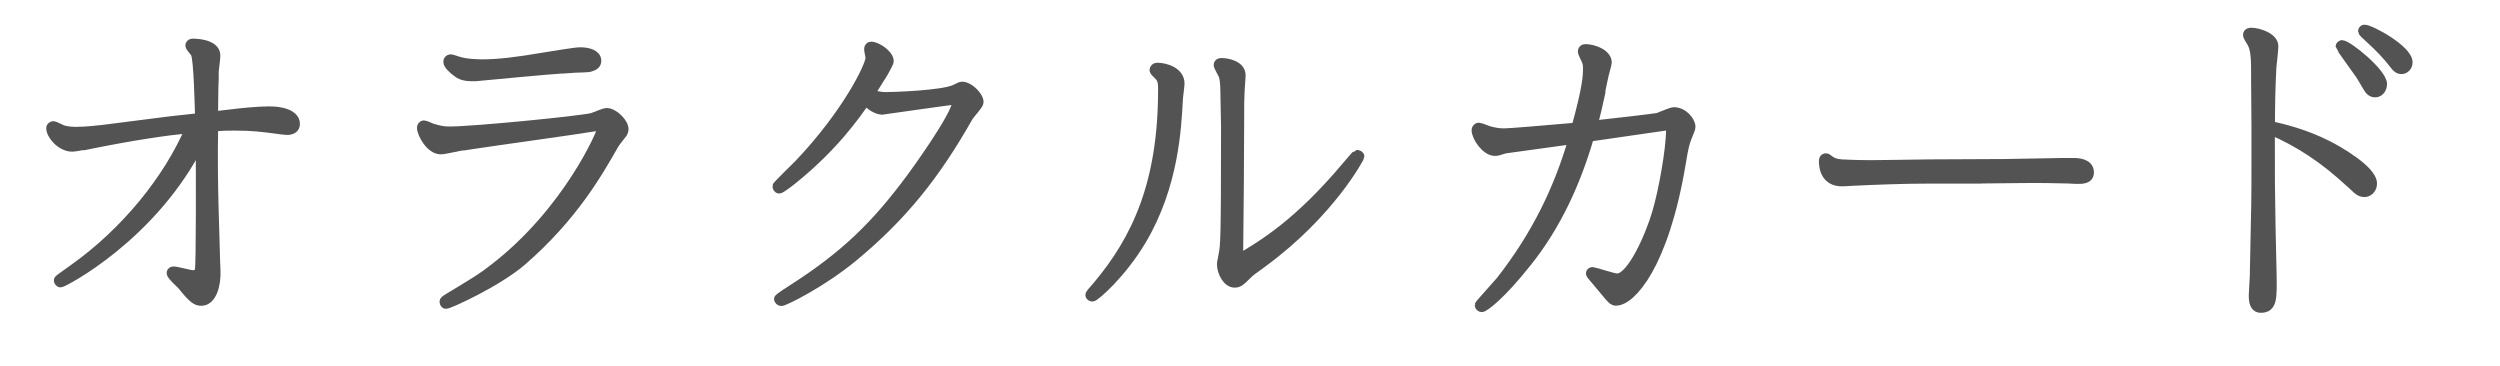 <?xml version="1.0" encoding="UTF-8"?>
<svg id="_レイヤー_2" data-name="レイヤー 2" xmlns="http://www.w3.org/2000/svg" viewBox="0 0 213.63 31.24">
  <defs>
    <style>
      .cls-1 {
        fill: none;
        stroke: #535353;
        stroke-linecap: round;
        stroke-linejoin: round;
        stroke-width: .8px;
      }

      .cls-2 {
        fill: #535353;
        stroke-width: 0px;
      }
    </style>
  </defs>
  <g id="_文字" data-name="文字">
    <g>
      <g>
        <path class="cls-1" d="m7.14,12.41l-.49.09c-.17.03-.37.06-.49.06-.92,0-1.81-1.01-1.81-1.61,0-.14.14-.2.23-.2.03,0,.09.03.72.32.2.09.69.17,1.18.17.92,0,2.02-.14,2.33-.17l5.64-.72,2.62-.29c-.03-.92-.11-4.98-.37-5.5-.06-.12-.46-.55-.46-.66,0-.17.14-.2.26-.2.06,0,1.93,0,1.93,1.04,0,.23-.12,1.15-.14,1.35v.63l-.03.78-.03,2.42,1.73-.2c.43-.06,2.07-.23,2.97-.23,1.84,0,2.3.63,2.3,1.09,0,.4-.32.55-.69.55-.2,0-.86-.09-1.21-.14-.98-.12-1.7-.23-3.28-.23-.55,0-.89,0-1.81.06-.09,5.07.12,9.07.14,10.45l.03,1.09.03.72c.06,1.24-.32,2.65-1.24,2.65-.43,0-.72-.2-1.67-1.38-.12-.12-.89-.81-.89-1.01,0-.17.14-.17.2-.17.26,0,1.41.32,1.64.32.2,0,.52-.06.58-.46.09-.52.09-8.21.06-10.91-4,8.06-11.72,12.04-11.95,12.04-.06,0-.17-.09-.17-.2,0-.09.12-.14,1.32-1.01,4.38-3.11,8.06-7.63,9.91-11.98-2.25.23-4.92.63-8.49,1.35l-.58.12Z"/>
        <path class="cls-1" d="m39.6,12.44c-.29.03-1.64.35-1.93.35-.92,0-1.64-1.41-1.64-1.87,0-.09.06-.23.2-.23.12,0,.58.23.69.26.55.17.92.26,1.5.26,2.04,0,11.06-.89,12.15-1.15.17-.03,1.04-.43,1.27-.43.61,0,1.47.86,1.47,1.41,0,.12-.06.26-.09.32-.09.14-.63.78-.72.95-1.38,2.42-3.51,6.19-7.89,9.99-2.1,1.81-6.22,3.69-6.51,3.69-.06,0-.14-.09-.14-.2,0-.09.03-.12.4-.35,2.53-1.53,2.82-1.7,3.86-2.51,6.31-4.87,9.24-11.66,9.24-12.01,0-.12-.09-.14-.2-.14-.06,0-.32.03-.37.03-1.5.26-8.84,1.27-10.51,1.53l-.78.12Zm8.44-6.56c-1.07.06-6.25.55-7.4.66-.55,0-1.12.03-1.61-.38-.26-.2-.75-.6-.75-.89,0-.11.09-.23.23-.23.09,0,.46.14.58.17.75.26,1.9.26,2.16.26,1.3,0,2.82-.17,5.33-.6.58-.09,2.56-.43,2.99-.43.75,0,1.41.23,1.41.75,0,.29-.17.43-.58.55-.2.06-1.27.06-1.5.09l-.86.06Z"/>
        <path class="cls-1" d="m75.28,6.54c-.58.95-.66,1.06-.98,1.53.95.17,1.07.2,1.38.2.66,0,4.81-.14,5.9-.63.46-.23.52-.26.66-.26.55,0,1.41.83,1.41,1.35,0,.23-.78,1.04-.89,1.24-2.82,4.98-5.64,8.52-9.91,12.04-2.71,2.22-5.84,3.74-6.08,3.74-.12,0-.23-.12-.23-.2s.78-.58,1.21-.86c4.46-2.85,7.11-5.44,10.11-9.5.2-.26,3.92-5.36,3.92-6.51,0-.14-.09-.14-.17-.14-.32,0-6.16.86-6.22.86-.35,0-1.07-.32-1.38-.86-.89,1.3-2.74,3.94-6.19,6.74-.2.17-1.09.86-1.24.86-.09,0-.17-.12-.17-.23,0-.06,1.58-1.61,1.87-1.9,4.03-4.23,6.08-8.35,6.08-9.07,0-.12-.12-.6-.12-.75s.09-.23.2-.23c.49,0,1.53.69,1.53,1.27,0,.14-.35.72-.43.89l-.26.43Z"/>
        <path class="cls-1" d="m98.63,5.99c0-.12.09-.23.26-.23.66,0,1.93.35,1.93,1.38,0,.2-.14,1.18-.14,1.38-.14,2.48-.37,7.34-3.11,11.98-1.73,2.91-4,4.87-4.23,4.87-.06,0-.2-.06-.2-.17,0-.06.37-.49.58-.72,3.43-4.06,5.64-8.87,5.64-16.82,0-.86-.09-.98-.63-1.5-.03-.03-.09-.09-.09-.17Zm7.2,16.15c2.1-1.24,5.1-3.02,9.24-7.95.09-.09.83-.98.86-.98.12,0,.26.06.26.17,0,.06-2.5,4.81-8.26,9.04l-.43.32c-.29.2-.75.52-1.01.81-.43.43-.63.63-.98.63-.66,0-1.12-.95-1.12-1.61,0-.12.03-.29.06-.37l.09-.49c.14-.75.2-1.01.2-10.88,0-.46-.06-2.65-.06-3.14,0-.52-.06-1.07-.17-1.3-.06-.14-.4-.72-.4-.83,0-.2.2-.2.29-.2.43,0,1.64.2,1.64,1.07,0,.14-.03.49-.06.92l-.03.55-.03.92v.69l-.03,6.13-.06,6.16v.35Z"/>
        <path class="cls-1" d="m136.79,7.86c-.26,1.18-.37,1.73-.69,2.85,1.64-.17,5.27-.6,5.56-.66.2-.06,1.15-.49,1.38-.49.81,0,1.44.81,1.44,1.27,0,.14-.09.35-.14.46-.37.92-.43,1.09-.69,2.68-1.47,8.78-4.29,11.75-5.56,11.75-.23,0-.32-.12-.58-.4l-1.5-1.79s-.09-.12-.09-.17c0-.09.09-.14.17-.14.14,0,1.76.55,2.1.55,1.24,0,2.82-3.66,3.37-5.53.55-1.81,1.21-5.44,1.21-7.2,0-.17,0-.32-.17-.32-.09,0-5.7.83-6.79.98-1.12,3.86-2.79,7.54-5.3,10.68-2.3,2.91-3.69,3.89-3.89,3.89-.06,0-.2-.06-.2-.2,0-.06,1.58-1.79,1.81-2.07,3.08-3.94,4.95-7.86,6.19-12.09-5.21.72-5.82.81-5.85.81l-.46.14c-.14.06-.29.06-.38.06-.75,0-1.58-1.21-1.58-1.81,0-.12.12-.23.2-.23.14,0,.75.26.86.29.43.12.86.2,1.29.2.55,0,3.54-.26,6.19-.49.95-3.46.98-4.38.98-5.04,0-.2,0-.35-.09-.6-.03-.12-.35-.69-.35-.84s.09-.23.26-.23c.63,0,1.84.4,1.84,1.18,0,.12-.23.86-.26,1.04l-.12.55-.2.95Z"/>
        <path class="cls-1" d="m169.28,15.29h-4.55c-2.01,0-4.52.09-6.68.2l-.52.03c-1.7.09-1.7-1.5-1.7-1.73,0-.09,0-.29.2-.29.06,0,.12.03.14.06.55.43.81.46,1.9.49l.98.03c.83.03,4.92-.06,5.84-.06l6.36-.03,5.07-.09h.83c.46,0,1.38.06,1.38.83,0,.6-.6.6-1.21.58l-.58-.03c-.83-.03-2.62-.06-4.67-.03l-2.82.03Z"/>
        <path class="cls-1" d="m200.84,15.64c-2.19-2.04-4.35-3.48-6.85-4.55,0,4.52,0,5.01.06,8.24l.09,4.12c.03,2.02.06,2.88-.95,2.88-.4,0-.63-.29-.63-1.07,0-.23.09-1.44.09-1.7.14-6.28.14-6.97.14-9.1v-3.86l-.03-3.86v-.43c0-1.04,0-2.02-.32-2.62-.14-.26-.37-.55-.37-.72,0-.2.26-.2.32-.2.55,0,1.9.4,1.9,1.18,0,.26-.14,1.53-.17,1.81-.09,1.67-.12,3.34-.12,4.98,1.15.26,2.97.69,4.95,1.7.78.4,3.77,2.07,3.77,3.25,0,.46-.35.75-.66.75-.35,0-.58-.2-.81-.43l-.4-.37Zm-.72-11.81c.49,0,3.46,2.39,3.46,3.37,0,.17-.12.72-.63.72-.2,0-.35-.09-.49-.26-.14-.17-.61-1.04-.81-1.32-.26-.37-1.67-2.33-1.67-2.36,0-.06.06-.14.14-.14Zm1.93-1.32c.52,0,3.71,1.73,3.71,2.82,0,.35-.26.6-.55.6-.26,0-.43-.17-.58-.37-.63-.83-1.32-1.53-2.07-2.22-.35-.32-.66-.6-.66-.66,0-.09.06-.17.14-.17Z"/>
      </g>
      <g>
        <path class="cls-2" d="m7.14,12.41l-.49.09c-.17.03-.37.06-.49.06-.92,0-1.81-1.01-1.81-1.61,0-.14.14-.2.23-.2.03,0,.09.03.72.32.2.09.69.17,1.18.17.92,0,2.02-.14,2.33-.17l5.64-.72,2.62-.29c-.03-.92-.11-4.98-.37-5.5-.06-.12-.46-.55-.46-.66,0-.17.14-.2.26-.2.06,0,1.93,0,1.93,1.04,0,.23-.12,1.15-.14,1.35v.63l-.03.78-.03,2.42,1.73-.2c.43-.06,2.07-.23,2.97-.23,1.84,0,2.3.63,2.3,1.09,0,.4-.32.55-.69.55-.2,0-.86-.09-1.21-.14-.98-.12-1.7-.23-3.28-.23-.55,0-.89,0-1.81.06-.09,5.07.12,9.07.14,10.45l.03,1.09.03.72c.06,1.24-.32,2.65-1.24,2.65-.43,0-.72-.2-1.67-1.38-.12-.12-.89-.81-.89-1.01,0-.17.14-.17.2-.17.26,0,1.41.32,1.64.32.2,0,.52-.06.58-.46.09-.52.09-8.21.06-10.91-4,8.06-11.72,12.04-11.95,12.04-.06,0-.17-.09-.17-.2,0-.09.12-.14,1.32-1.01,4.38-3.11,8.06-7.63,9.91-11.98-2.25.23-4.92.63-8.49,1.35l-.58.12Z"/>
        <path class="cls-2" d="m39.6,12.44c-.29.03-1.64.35-1.93.35-.92,0-1.64-1.41-1.64-1.87,0-.09.06-.23.2-.23.12,0,.58.23.69.26.55.17.92.26,1.5.26,2.04,0,11.06-.89,12.15-1.15.17-.03,1.04-.43,1.27-.43.61,0,1.47.86,1.47,1.41,0,.12-.06.26-.09.32-.09.14-.63.78-.72.95-1.38,2.42-3.51,6.19-7.89,9.99-2.1,1.81-6.22,3.69-6.51,3.69-.06,0-.14-.09-.14-.2,0-.09.03-.12.4-.35,2.53-1.53,2.82-1.7,3.86-2.51,6.31-4.87,9.24-11.66,9.24-12.01,0-.12-.09-.14-.2-.14-.06,0-.32.03-.37.03-1.5.26-8.84,1.27-10.51,1.53l-.78.12Zm8.44-6.56c-1.07.06-6.25.55-7.4.66-.55,0-1.12.03-1.61-.38-.26-.2-.75-.6-.75-.89,0-.11.09-.23.23-.23.09,0,.46.14.58.17.75.26,1.9.26,2.16.26,1.3,0,2.82-.17,5.33-.6.58-.09,2.56-.43,2.99-.43.75,0,1.41.23,1.41.75,0,.29-.17.43-.58.55-.2.06-1.27.06-1.5.09l-.86.06Z"/>
        <path class="cls-2" d="m75.28,6.54c-.58.95-.66,1.06-.98,1.53.95.17,1.07.2,1.38.2.66,0,4.81-.14,5.9-.63.46-.23.52-.26.66-.26.55,0,1.41.83,1.41,1.35,0,.23-.78,1.04-.89,1.24-2.82,4.98-5.64,8.52-9.91,12.04-2.71,2.22-5.84,3.74-6.08,3.74-.12,0-.23-.12-.23-.2s.78-.58,1.21-.86c4.46-2.85,7.11-5.44,10.11-9.5.2-.26,3.92-5.36,3.92-6.51,0-.14-.09-.14-.17-.14-.32,0-6.16.86-6.22.86-.35,0-1.07-.32-1.38-.86-.89,1.3-2.74,3.94-6.19,6.74-.2.17-1.09.86-1.24.86-.09,0-.17-.12-.17-.23,0-.06,1.58-1.61,1.87-1.9,4.03-4.23,6.08-8.35,6.08-9.07,0-.12-.12-.6-.12-.75s.09-.23.2-.23c.49,0,1.53.69,1.53,1.27,0,.14-.35.72-.43.89l-.26.43Z"/>
        <path class="cls-2" d="m98.63,5.99c0-.12.09-.23.26-.23.66,0,1.93.35,1.93,1.38,0,.2-.14,1.18-.14,1.38-.14,2.48-.37,7.34-3.11,11.98-1.73,2.91-4,4.87-4.23,4.87-.06,0-.2-.06-.2-.17,0-.06.37-.49.58-.72,3.43-4.06,5.64-8.87,5.64-16.82,0-.86-.09-.98-.63-1.5-.03-.03-.09-.09-.09-.17Zm7.2,16.15c2.1-1.24,5.1-3.02,9.24-7.95.09-.09.83-.98.86-.98.12,0,.26.06.26.17,0,.06-2.5,4.81-8.26,9.04l-.43.32c-.29.2-.75.52-1.01.81-.43.43-.63.63-.98.63-.66,0-1.12-.95-1.12-1.61,0-.12.03-.29.06-.37l.09-.49c.14-.75.2-1.01.2-10.88,0-.46-.06-2.65-.06-3.14,0-.52-.06-1.07-.17-1.3-.06-.14-.4-.72-.4-.83,0-.2.2-.2.29-.2.43,0,1.64.2,1.64,1.07,0,.14-.03.49-.06.92l-.03.55-.03.92v.69l-.03,6.13-.06,6.16v.35Z"/>
        <path class="cls-2" d="m136.79,7.86c-.26,1.18-.37,1.73-.69,2.85,1.64-.17,5.27-.6,5.56-.66.2-.06,1.15-.49,1.38-.49.81,0,1.44.81,1.44,1.27,0,.14-.09.35-.14.46-.37.92-.43,1.09-.69,2.68-1.47,8.78-4.29,11.75-5.56,11.75-.23,0-.32-.12-.58-.4l-1.5-1.79s-.09-.12-.09-.17c0-.09.09-.14.17-.14.14,0,1.76.55,2.1.55,1.24,0,2.82-3.66,3.37-5.53.55-1.81,1.21-5.44,1.21-7.2,0-.17,0-.32-.17-.32-.09,0-5.7.83-6.79.98-1.12,3.86-2.79,7.54-5.3,10.68-2.3,2.91-3.69,3.89-3.89,3.89-.06,0-.2-.06-.2-.2,0-.06,1.58-1.79,1.81-2.07,3.08-3.94,4.95-7.86,6.19-12.09-5.21.72-5.82.81-5.85.81l-.46.14c-.14.06-.29.06-.38.06-.75,0-1.58-1.21-1.58-1.81,0-.12.12-.23.2-.23.14,0,.75.26.86.29.43.12.86.2,1.29.2.55,0,3.54-.26,6.19-.49.95-3.46.98-4.38.98-5.04,0-.2,0-.35-.09-.6-.03-.12-.35-.69-.35-.84s.09-.23.26-.23c.63,0,1.84.4,1.84,1.18,0,.12-.23.86-.26,1.04l-.12.55-.2.95Z"/>
        <path class="cls-2" d="m169.28,15.29h-4.55c-2.01,0-4.52.09-6.68.2l-.52.03c-1.7.09-1.7-1.5-1.7-1.73,0-.09,0-.29.2-.29.06,0,.12.03.14.06.55.43.81.46,1.9.49l.98.03c.83.03,4.92-.06,5.84-.06l6.36-.03,5.07-.09h.83c.46,0,1.38.06,1.38.83,0,.6-.6.6-1.21.58l-.58-.03c-.83-.03-2.62-.06-4.67-.03l-2.82.03Z"/>
        <path class="cls-2" d="m200.84,15.64c-2.19-2.04-4.35-3.48-6.85-4.55,0,4.52,0,5.01.06,8.24l.09,4.12c.03,2.02.06,2.88-.95,2.88-.4,0-.63-.29-.63-1.07,0-.23.09-1.44.09-1.7.14-6.28.14-6.97.14-9.1v-3.86l-.03-3.86v-.43c0-1.04,0-2.02-.32-2.62-.14-.26-.37-.55-.37-.72,0-.2.26-.2.32-.2.55,0,1.9.4,1.9,1.18,0,.26-.14,1.53-.17,1.81-.09,1.67-.12,3.34-.12,4.98,1.15.26,2.97.69,4.95,1.7.78.4,3.77,2.07,3.77,3.25,0,.46-.35.75-.66.75-.35,0-.58-.2-.81-.43l-.4-.37Zm-.72-11.81c.49,0,3.46,2.39,3.46,3.37,0,.17-.12.72-.63.72-.2,0-.35-.09-.49-.26-.14-.17-.61-1.04-.81-1.32-.26-.37-1.67-2.33-1.67-2.36,0-.06.06-.14.14-.14Zm1.93-1.32c.52,0,3.71,1.73,3.71,2.82,0,.35-.26.6-.55.6-.26,0-.43-.17-.58-.37-.63-.83-1.32-1.53-2.07-2.22-.35-.32-.66-.6-.66-.66,0-.09.06-.17.14-.17Z"/>
      </g>
    </g>
  </g>
</svg>